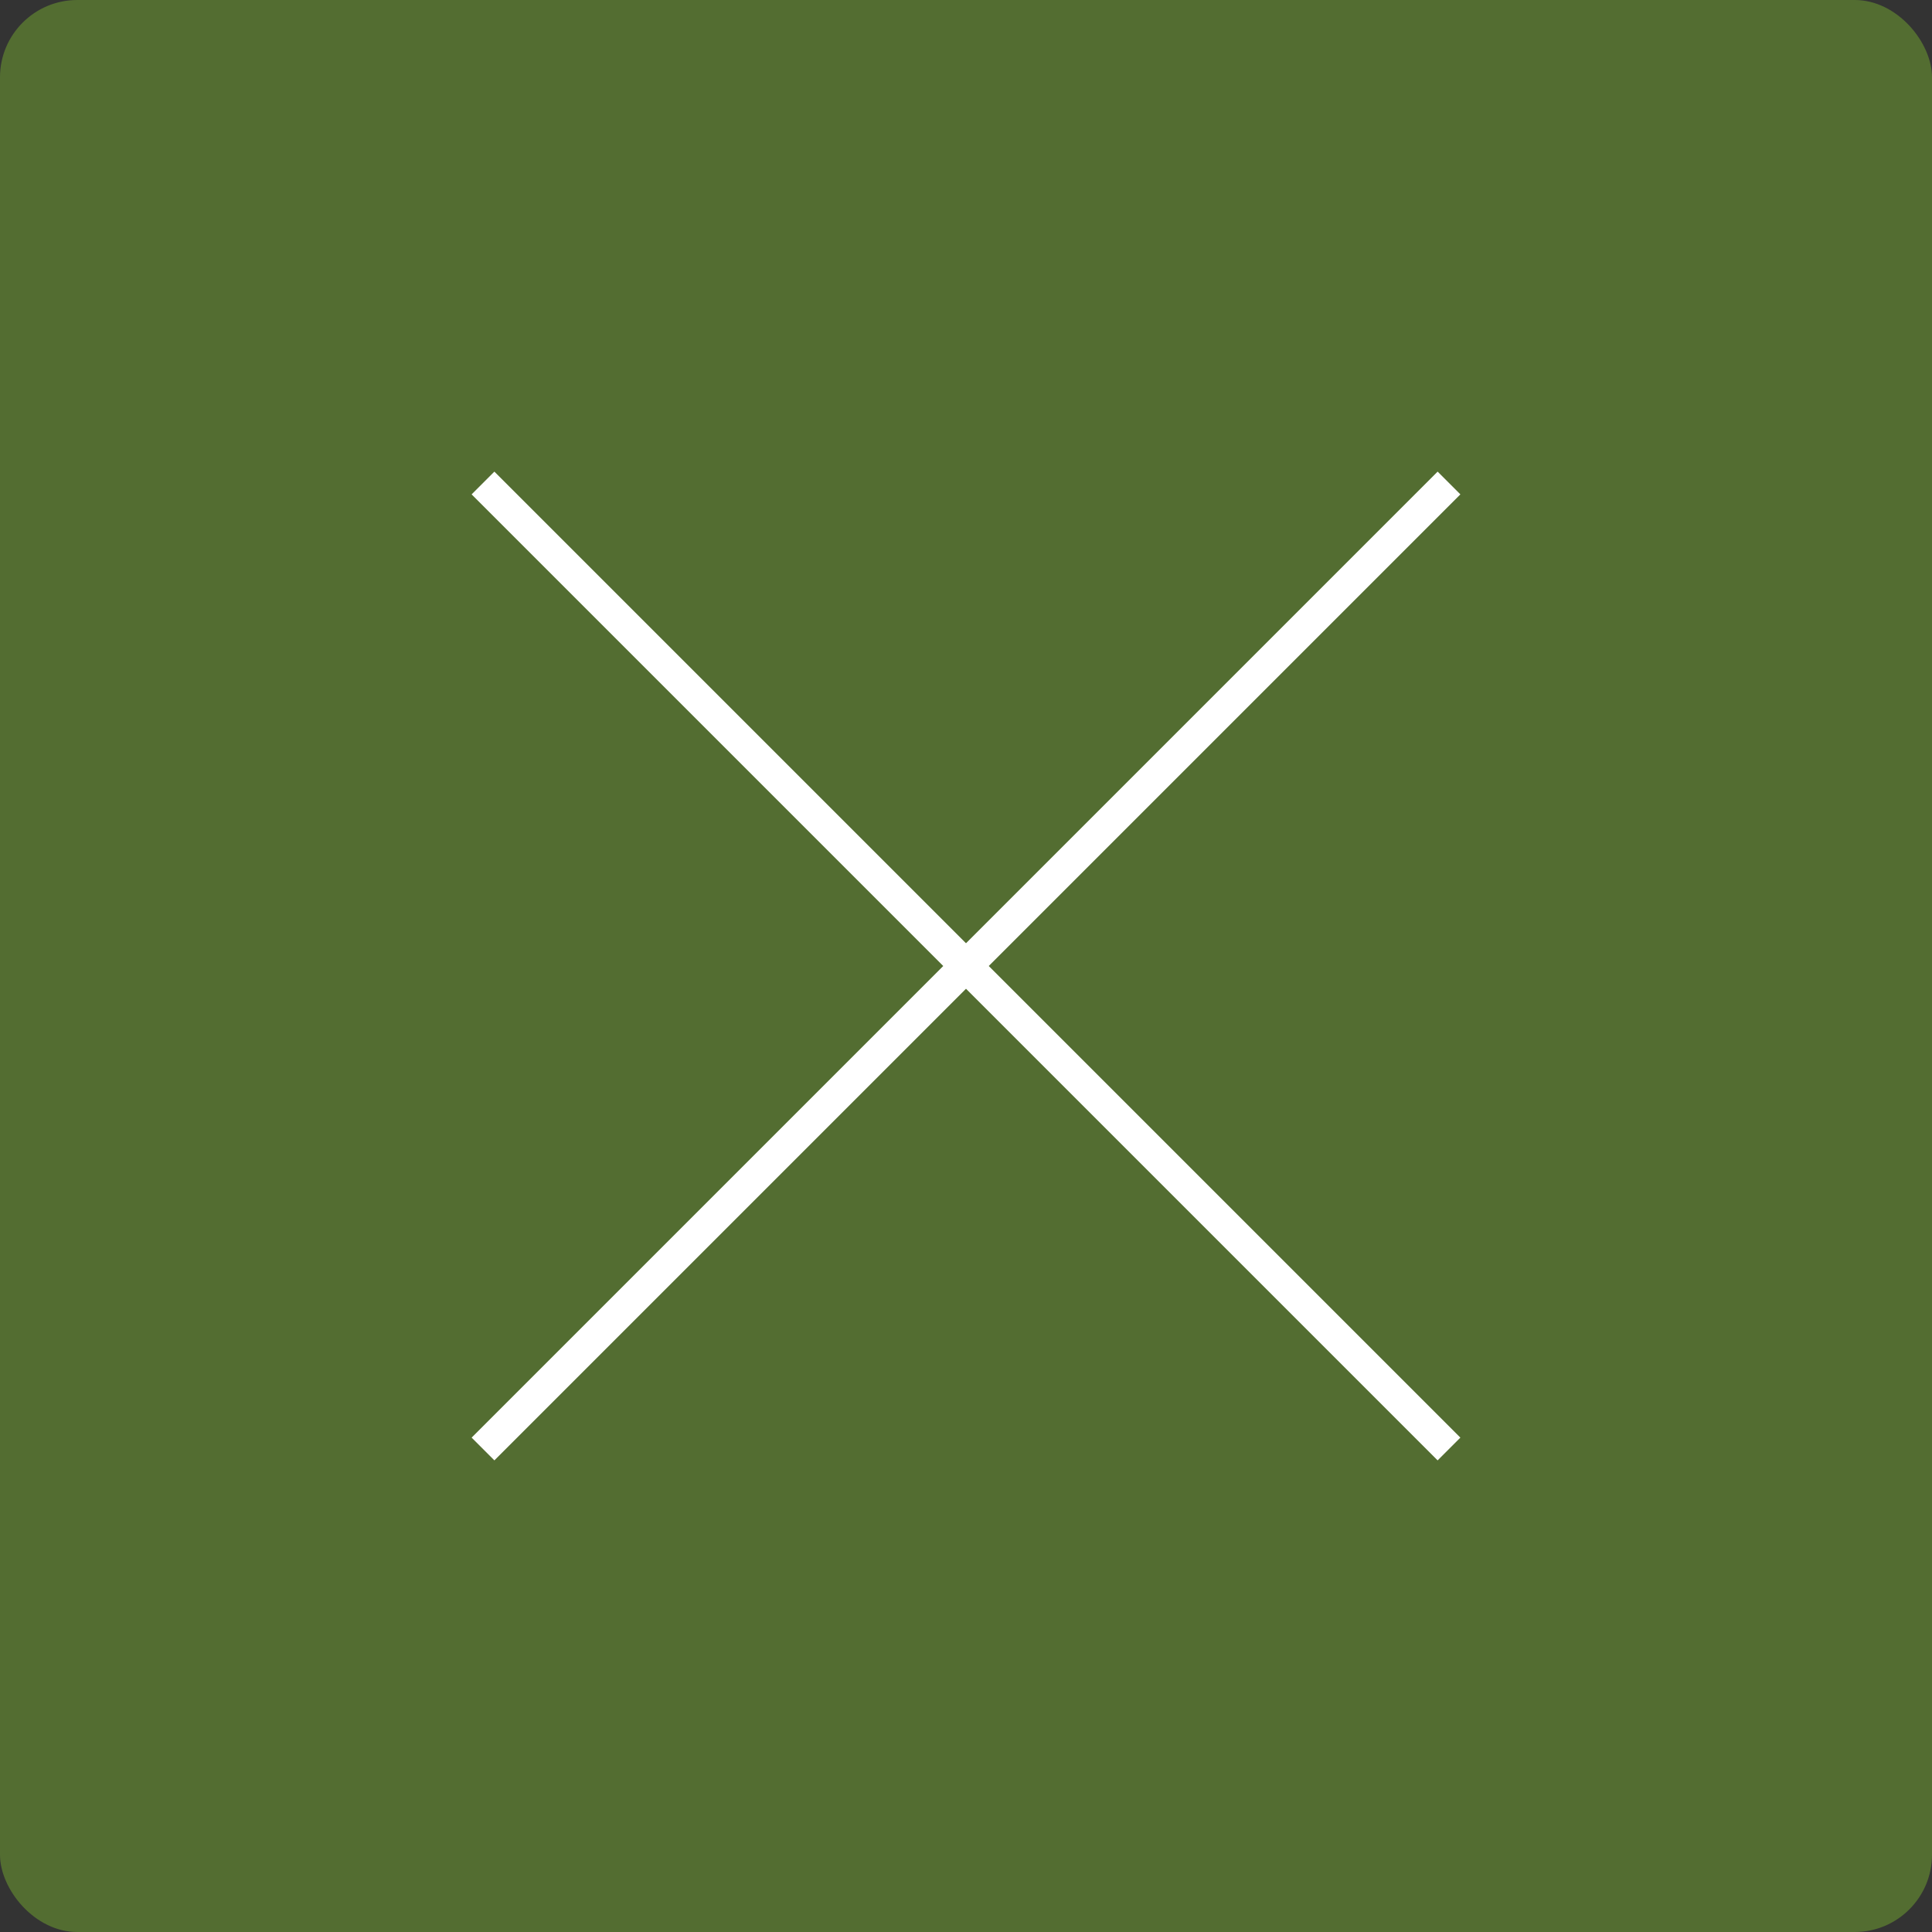 <svg xmlns="http://www.w3.org/2000/svg" viewBox="0 0 60 60"><rect x="0" y="0" width="60" height="60" fill="#333333" stroke="none"/><rect width="60" height="60" rx="2.4" ry="2.4" style="fill:#536d31"/><path d="M45 15 15 45m0-30 30 30" style="fill:#fff;stroke:#fff;stroke-miterlimit:10"/></svg>
